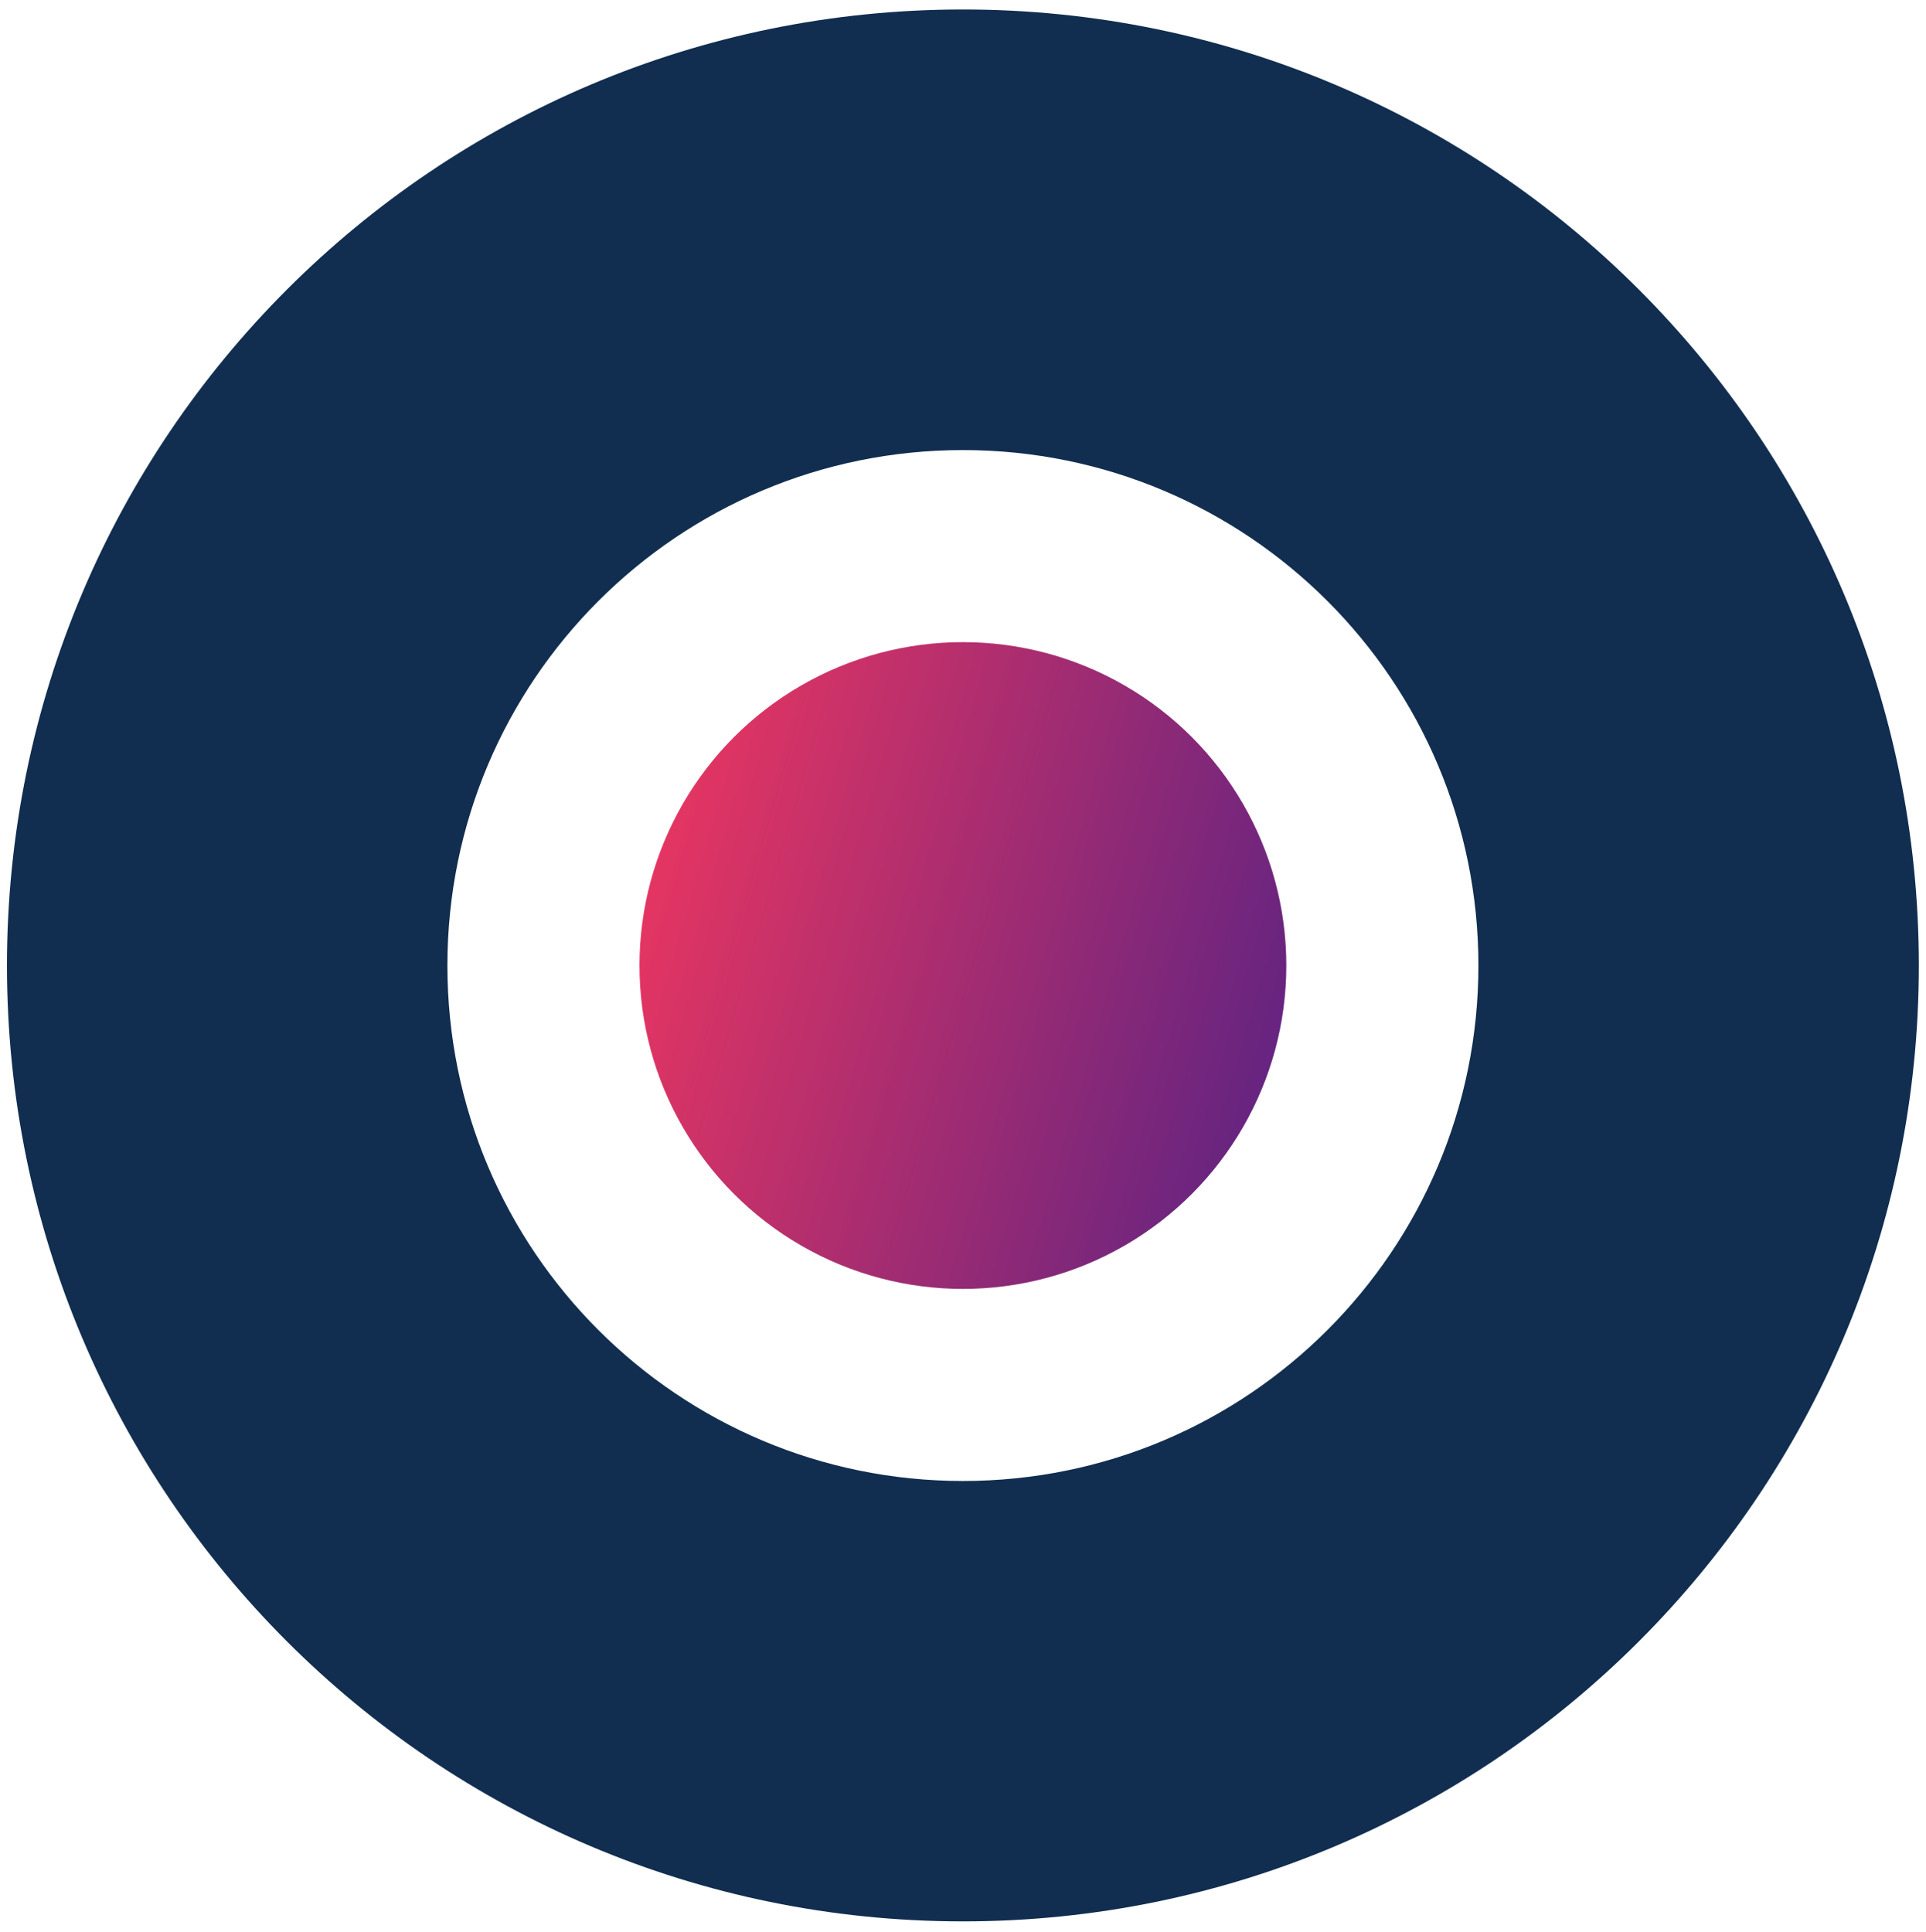 <svg enable-background="new 0 0 995.7 998.8" viewBox="0 0 995.7 998.8" xmlns="http://www.w3.org/2000/svg" xmlns:xlink="http://www.w3.org/1999/xlink"><linearGradient id="a" gradientTransform="matrix(.96 .28 -.28 .96 151.792 -93.95)" gradientUnits="userSpaceOnUse" x1="331.114" x2="665.461" y1="472.484" y2="472.484"><stop offset="0" stop-color="#e43562"/><stop offset="1" stop-color="#662480"/></linearGradient><path d="m497.8 4.9c-272.9 0-494.2 221.3-494.2 494.3s221.3 494.2 494.2 494.2c273 0 494.2-221.3 494.2-494.2s-221.2-494.3-494.2-494.3zm0 760.8c-147.2 0-266.5-119.3-266.5-266.5s119.3-266.5 266.5-266.5 266.5 119.3 266.5 266.5-119.3 266.5-266.5 266.5z" fill="#112e50"/><circle cx="497.8" cy="499.2" fill="url(#a)" r="167.2"/></svg>